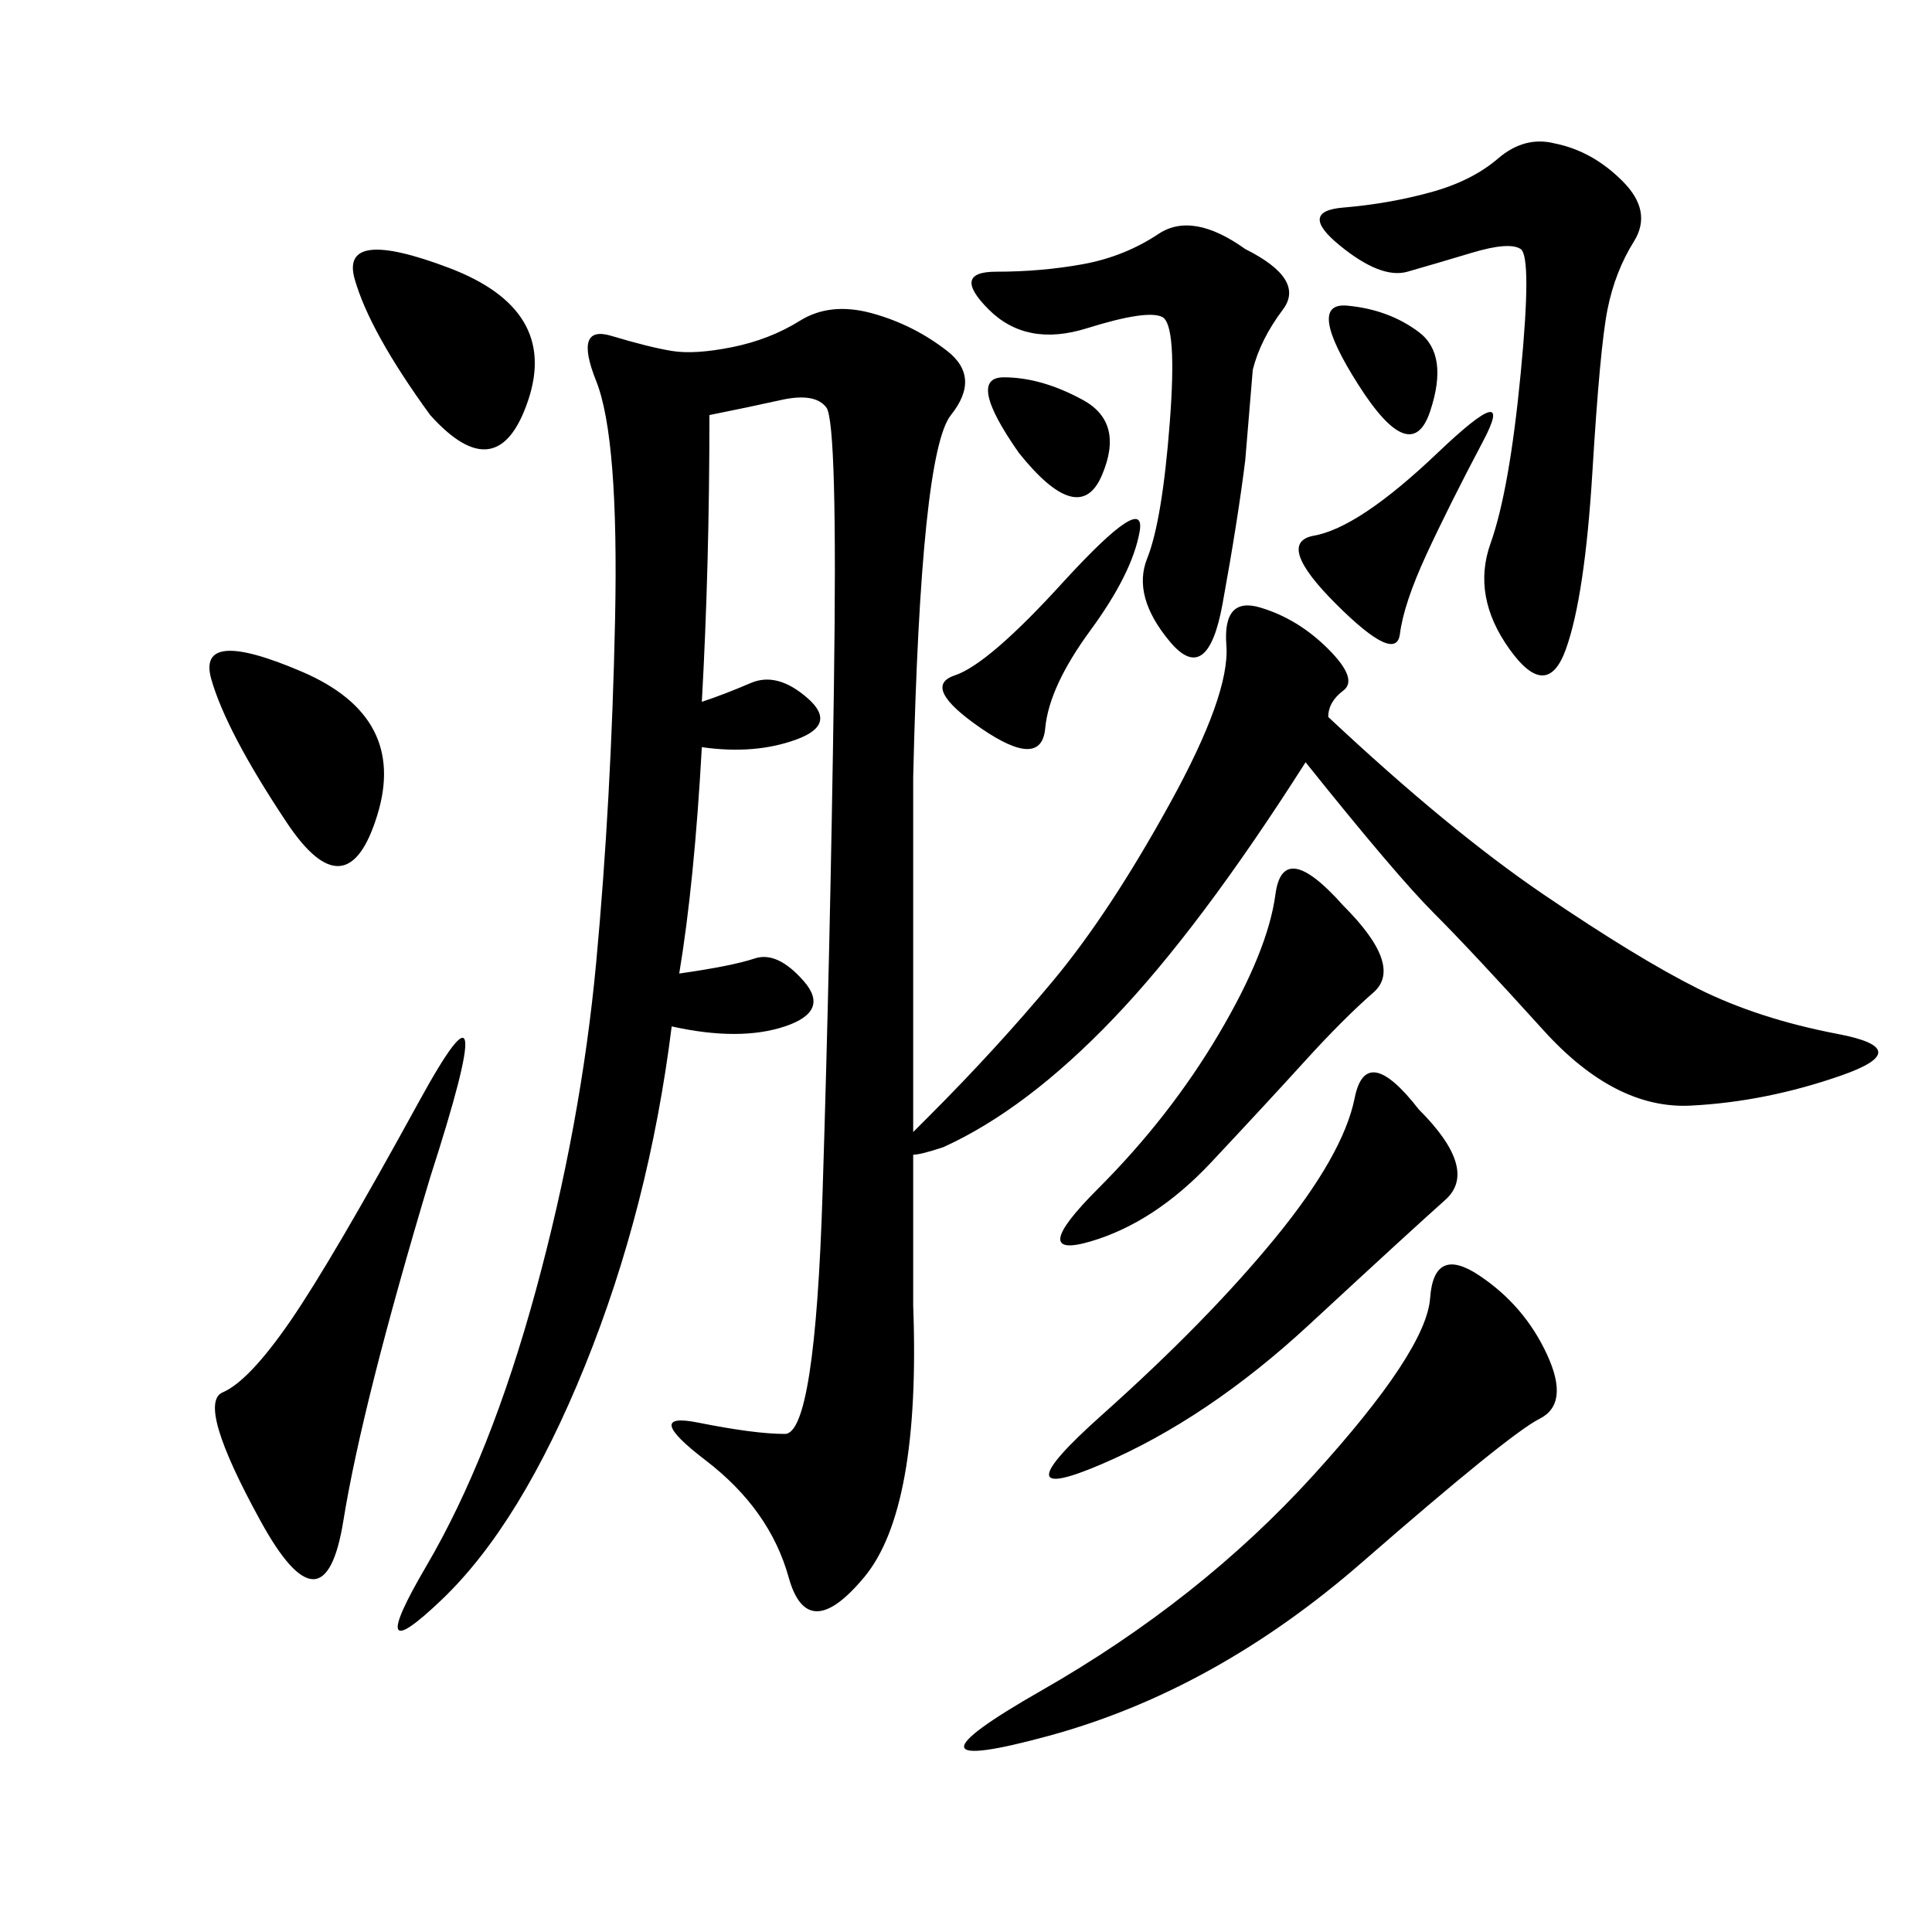 <svg xmlns="http://www.w3.org/2000/svg" xmlns:xlink="http://www.w3.org/1999/xlink" width="300" height="300"><path d="M110.16 64.45Q110.16 87.89 108.98 108.98L108.98 108.98Q112.50 107.81 116.60 106.05Q120.70 104.30 125.39 108.40Q130.08 112.50 123.63 114.84Q117.19 117.19 108.98 116.02L108.98 116.02Q107.81 137.11 105.47 151.17L105.47 151.17Q113.67 150 117.19 148.83Q120.70 147.66 124.80 152.34Q128.91 157.03 121.88 159.38Q114.84 161.72 104.30 159.38L104.30 159.38Q100.78 187.50 90.82 212.11Q80.86 236.72 68.55 248.44Q56.25 260.16 66.21 243.16Q76.17 226.17 83.20 200.39Q90.23 174.61 92.58 149.41Q94.92 124.22 95.51 96.09Q96.09 67.97 92.58 59.18Q89.06 50.39 94.92 52.15Q100.78 53.91 104.30 54.49Q107.81 55.08 113.67 53.91Q119.53 52.73 124.22 49.80Q128.91 46.88 135.35 48.63Q141.80 50.39 147.07 54.49Q152.34 58.59 147.66 64.45Q142.97 70.31 141.80 120.70L141.80 120.70Q141.80 152.34 141.80 175.78L141.80 175.78L144.14 173.44Q154.69 162.89 163.48 152.34Q172.27 141.80 181.64 124.80Q191.02 107.81 190.43 100.20Q189.84 92.58 195.70 94.34Q201.56 96.09 206.25 100.78Q210.94 105.47 208.59 107.23Q206.25 108.98 206.25 111.33L206.25 111.33Q225 128.91 239.65 138.87Q254.30 148.83 263.67 153.52Q273.05 158.20 285.35 160.55Q297.66 162.89 285.94 166.99Q274.22 171.09 262.50 171.68Q250.78 172.27 239.65 159.96Q228.52 147.66 222.66 141.80Q216.80 135.94 202.73 118.36L202.73 118.36Q186.33 144.14 172.85 158.20Q159.38 172.27 146.48 178.13L146.48 178.13Q142.97 179.30 141.80 179.30L141.80 179.30Q141.80 192.19 141.80 202.73L141.80 202.73Q142.97 234.38 134.18 244.92Q125.39 255.47 122.46 244.92Q119.53 234.38 109.57 226.76Q99.61 219.14 108.40 220.90Q117.19 222.66 121.88 222.66L121.88 222.66Q126.56 222.66 127.73 185.16Q128.91 147.66 129.49 106.64Q130.08 65.63 128.32 63.28Q126.56 60.94 121.29 62.11Q116.02 63.28 110.16 64.45L110.16 64.45ZM229.69 198.05Q236.72 202.73 240.23 210.35Q243.75 217.97 239.06 220.31Q234.38 222.66 211.52 242.58Q188.67 262.50 162.89 269.53Q137.11 276.56 161.72 262.50Q186.33 248.44 203.91 229.10Q221.48 209.77 222.07 201.56Q222.66 193.36 229.69 198.05L229.69 198.05ZM241.41 22.27Q247.27 23.44 251.95 28.13Q256.64 32.81 253.71 37.50Q250.78 42.19 249.61 48.05Q248.44 53.91 247.27 73.24Q246.09 92.58 243.16 100.78Q240.23 108.98 234.38 100.78Q228.52 92.58 231.45 84.38Q234.38 76.17 236.13 58.01Q237.89 39.84 236.13 38.67Q234.38 37.50 228.52 39.26Q222.66 41.02 218.55 42.19Q214.45 43.36 208.01 38.09Q201.56 32.81 208.59 32.23Q215.63 31.64 222.07 29.88Q228.52 28.13 232.62 24.61Q236.72 21.09 241.41 22.27L241.41 22.27ZM193.36 38.67Q202.73 43.36 199.22 48.05Q195.70 52.73 194.53 57.42L194.53 57.42L193.36 71.48Q192.19 80.86 189.84 93.75Q187.50 106.64 181.64 99.61Q175.78 92.58 178.13 86.72Q180.47 80.86 181.64 65.63Q182.81 50.39 180.47 49.22Q178.13 48.05 168.75 50.98Q159.38 53.91 153.52 48.05Q147.66 42.19 154.69 42.19L154.69 42.19Q161.72 42.19 168.16 41.02Q174.61 39.84 179.88 36.33Q185.16 32.81 193.36 38.67L193.36 38.67ZM66.80 182.81Q56.25 217.97 53.32 236.13Q50.39 254.30 40.43 236.13Q30.47 217.97 34.57 216.21Q38.67 214.45 45.12 205.08Q51.56 195.70 65.04 171.09Q78.52 146.48 66.80 182.81L66.80 182.81ZM220.31 172.27Q229.69 181.64 224.41 186.33Q219.14 191.02 203.32 205.66Q187.50 220.31 171.09 227.34Q154.69 234.38 171.09 219.73Q187.50 205.08 198.05 192.19Q208.59 179.30 210.35 170.51Q212.11 161.72 220.31 172.27L220.31 172.27ZM208.59 140.63Q217.97 150 213.28 154.10Q208.59 158.20 202.73 164.65Q196.88 171.09 188.09 180.47Q179.30 189.84 169.34 192.77Q159.38 195.70 170.51 184.57Q181.64 173.44 189.26 160.55Q196.88 147.66 198.05 138.87Q199.22 130.08 208.59 140.63L208.59 140.63ZM66.80 64.45Q57.42 51.56 55.08 43.36Q52.73 35.16 69.73 41.60Q86.72 48.05 82.03 62.11Q77.34 76.17 66.80 64.45L66.80 64.45ZM44.53 127.73Q35.16 113.67 32.81 105.47Q30.47 97.27 46.88 104.30Q63.28 111.33 58.59 126.56Q53.91 141.80 44.53 127.73L44.53 127.73ZM203.91 83.20Q210.94 82.03 223.24 70.31Q235.55 58.59 230.27 68.55Q225 78.52 221.48 86.13Q217.97 93.75 217.38 98.44Q216.80 103.13 207.42 93.75Q198.05 84.38 203.91 83.20L203.91 83.20ZM165.23 90.23Q178.13 76.17 176.95 82.62Q175.78 89.06 169.34 97.85Q162.89 106.64 162.30 113.09Q161.72 119.53 152.34 113.09Q142.97 106.64 148.24 104.88Q153.52 103.13 165.23 90.23L165.23 90.23ZM158.20 70.31Q150 58.59 155.86 58.59L155.86 58.59Q161.72 58.59 168.16 62.11Q174.61 65.63 171.09 73.83Q167.58 82.03 158.20 70.31L158.20 70.31ZM210.94 59.77Q202.73 46.88 209.18 47.46Q215.63 48.05 220.31 51.56Q225 55.08 222.07 63.87Q219.14 72.66 210.94 59.77L210.94 59.77Z"/></svg>